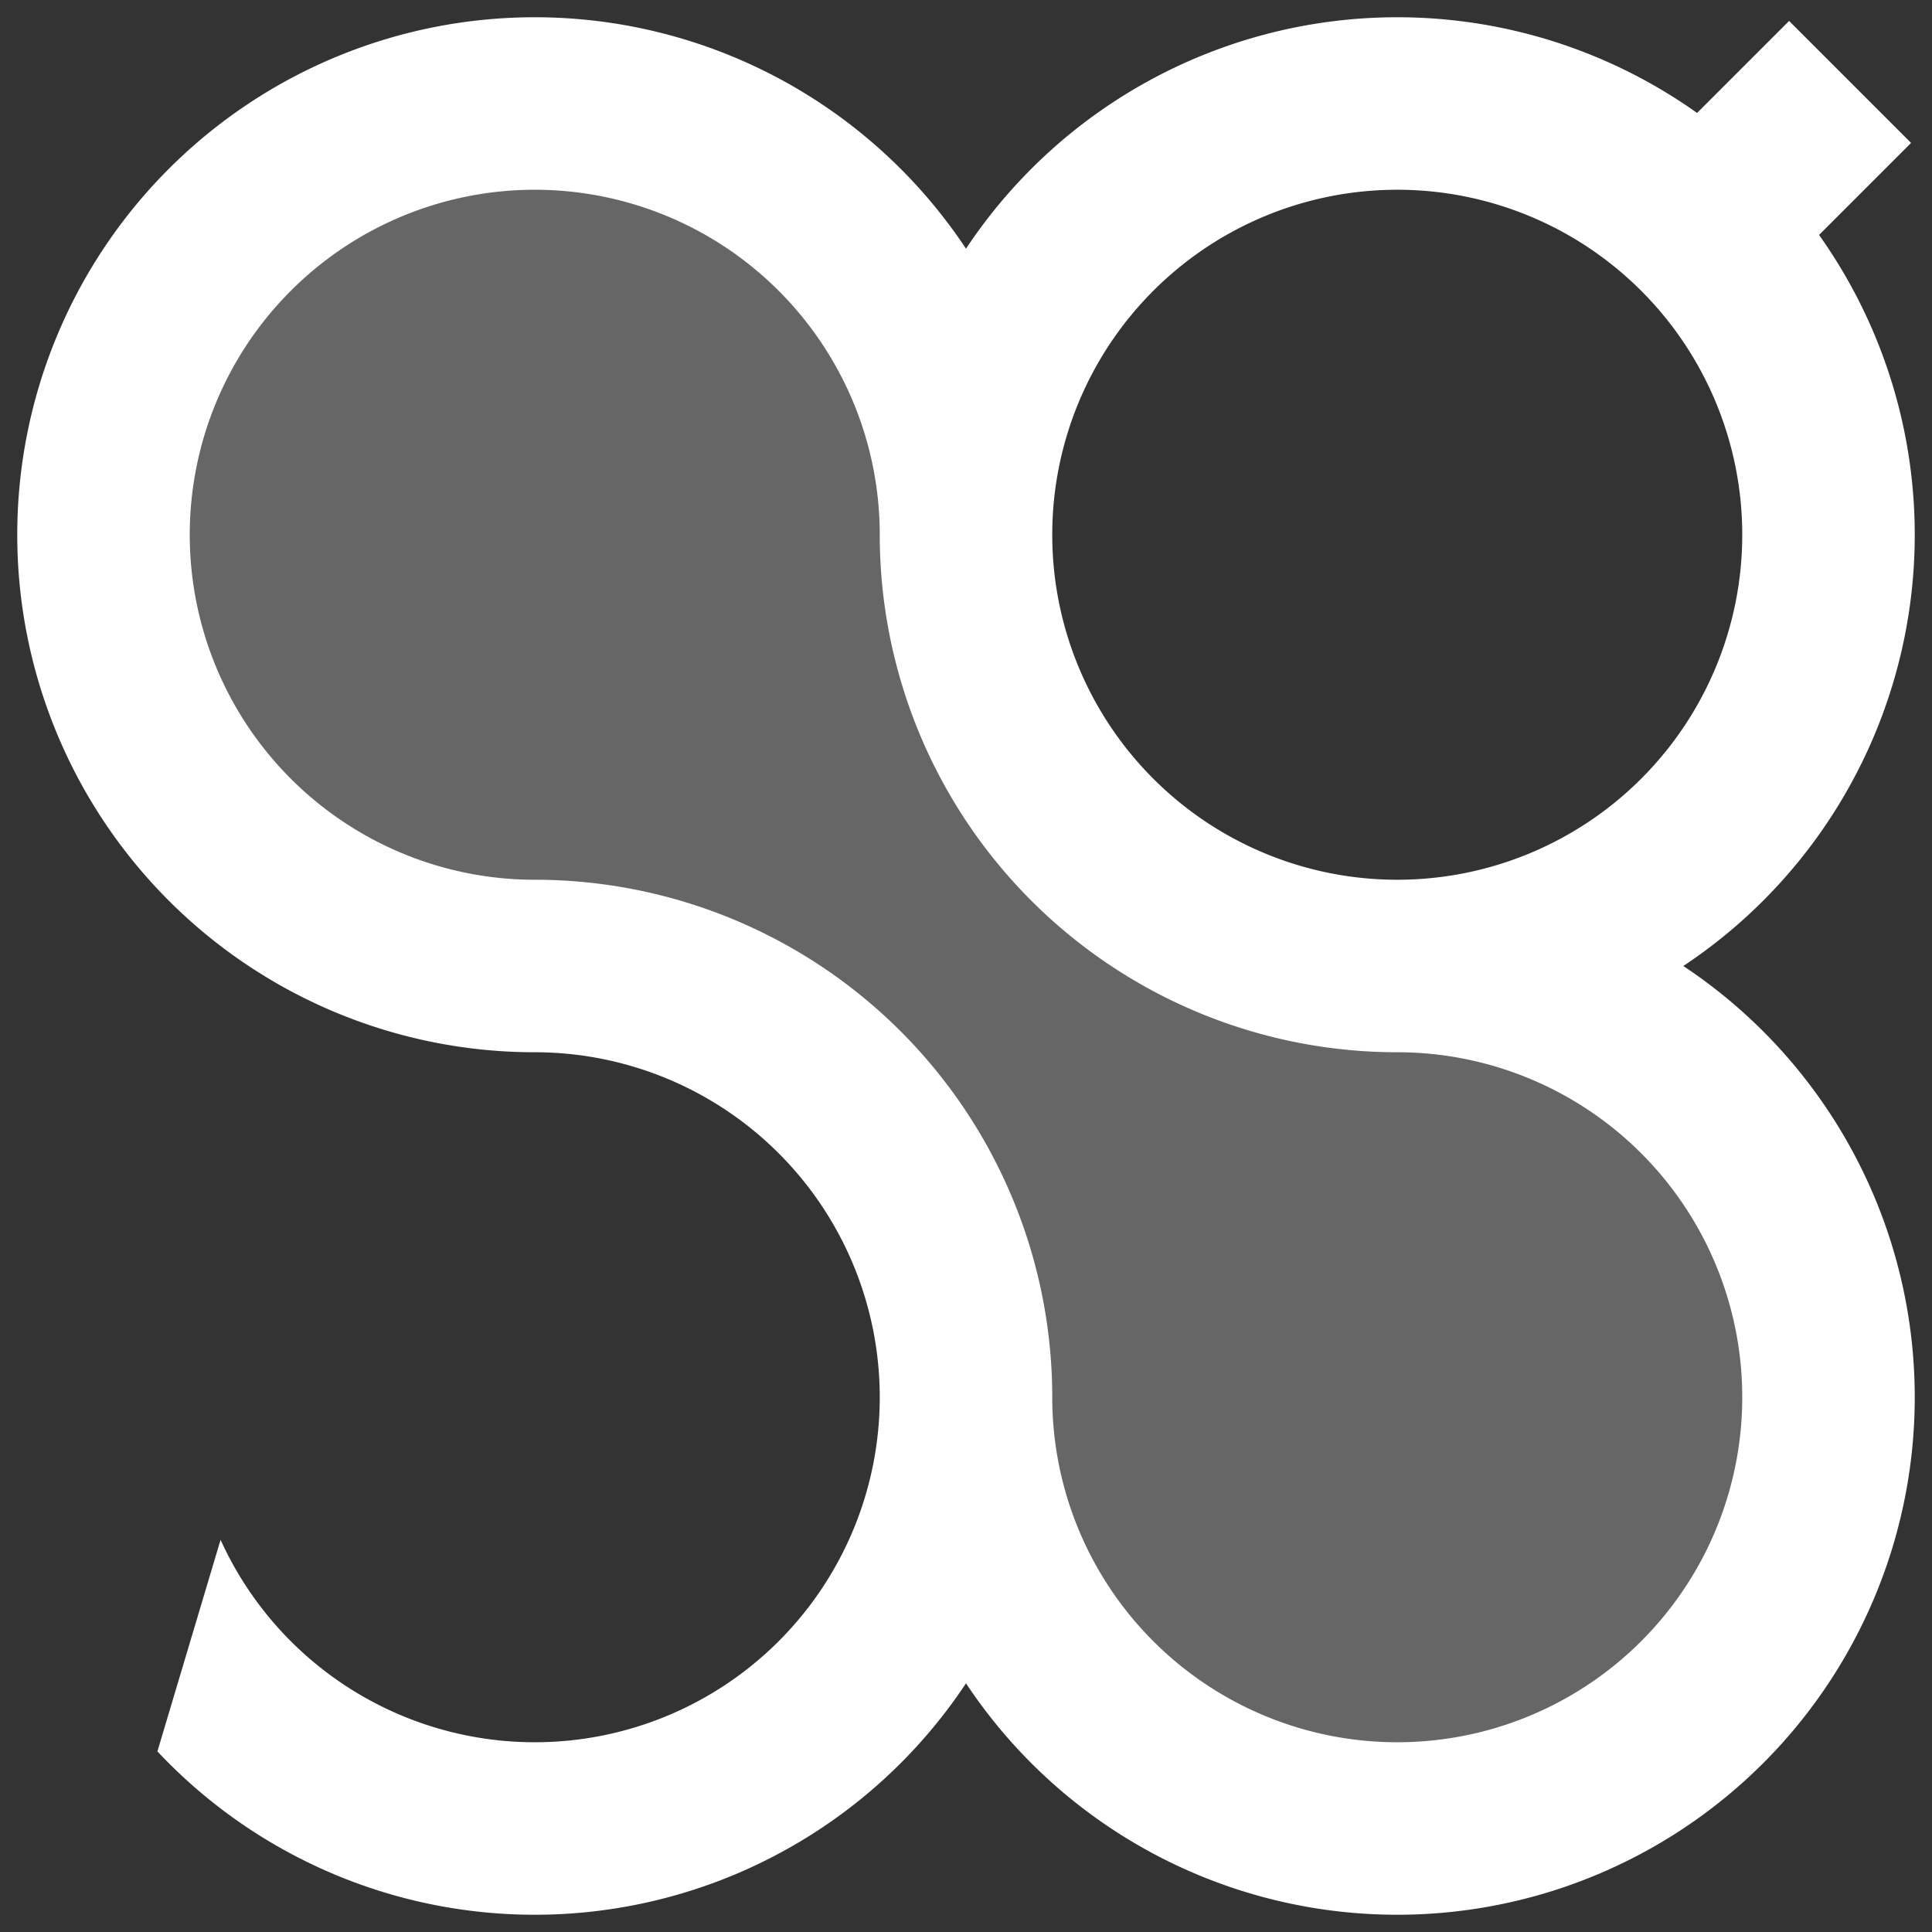 <?xml version="1.0" encoding="utf-8" standalone="no"?>
<!DOCTYPE svg PUBLIC "-//W3C//DTD SVG 1.1//EN" "http://www.w3.org/Graphics/SVG/1.1/DTD/svg11.dtd"> 

<svg xmlns="http://www.w3.org/2000/svg" version="1.1" viewBox="0 0 448 448" style="background-color:#a8c70b;">
	<rect x="0" y="0" width="448" height="448" fill="#333333" stroke="none"/>
	<g transform="translate(24,24)" clip-path="url(#logo-clip)">
		<path d="
			M 100,200
			A 100,100 0 1,1 200,100
			A 100,100 0 0,0 300,200
			A 100,100 0 1,1 200,300
			A 100,100 0 0,0 100,200
			"
			fill="#fff" fill-opacity="0.25"
		/>
		<path d="
			M 100,200
			A 100,100 0 1,1 200,100
			A 100,100 0 0,0 300,200
			A 100,100 0 1,1 200,300
			A 100,100 0 0,0 100,200

			M 200,100
			A 100,100 0 1,1 300,200

			M 200,300
			A 100,100 0 0,1 0,300
			"
			stroke="#fff" stroke-width="40" fill="none"
		/>
		<line x1="380" y1="20" x2="405" y2="-5" stroke="#fff" stroke-width="40"/>
	</g>

	<clipPath id="logo-clip">
		<polygon fill="#000" points="-24,-24 424,-24 424,424 0,424 40,290 -24,290"/>
	</clipPath>
</svg>
